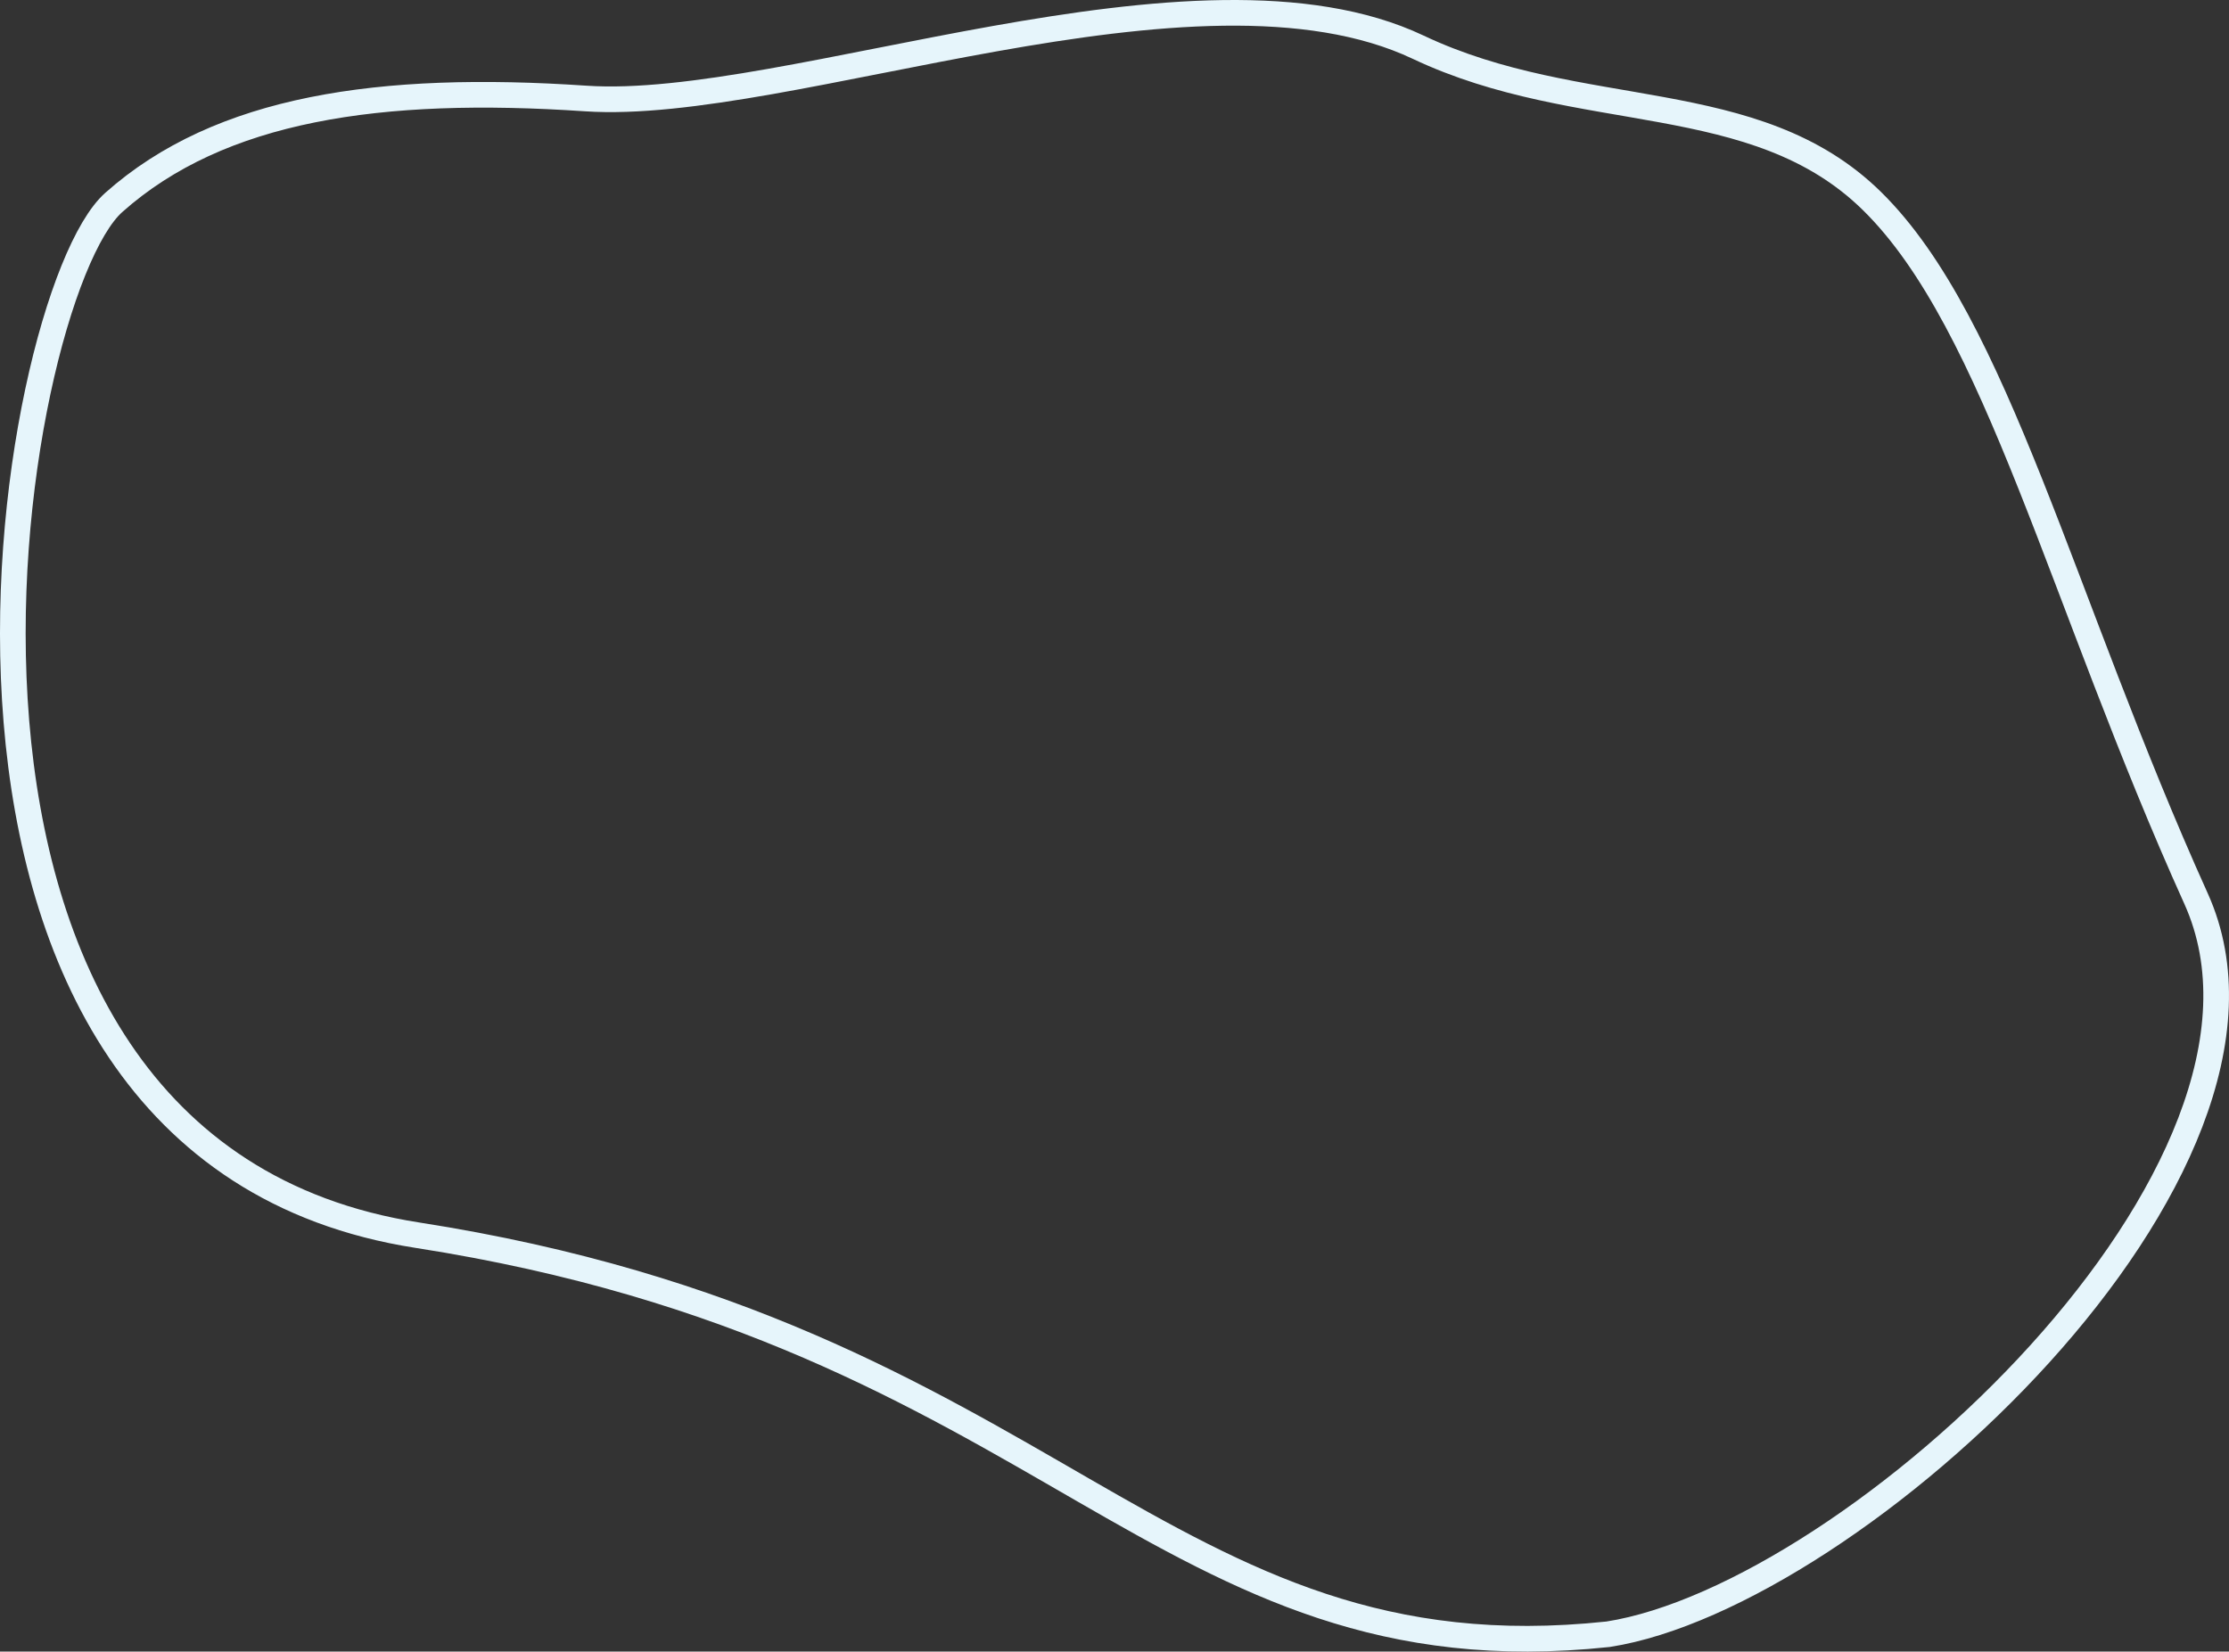 <svg width="695" height="515" viewBox="0 0 695 515" fill="none" xmlns="http://www.w3.org/2000/svg">
<rect x="0" y="0" width="695" height="515" fill="#333333" stroke="none"/>
<path fill-rule="evenodd" clip-rule="evenodd" d="M130.147 385.164C-43.874 358.065 2.316 92.636 35.459 63.142C68.602 33.647 118.491 26.375 182.653 30.715C245.777 34.98 373.142 -17.983 442.184 14.717C492.745 38.666 547.202 26.815 583.701 62.71C622.689 101.055 642.708 187.192 684.713 280.179C722.871 364.649 577.997 497.677 501.406 509.598C361.425 524.525 328.459 416.045 130.147 385.164Z" stroke="#E6F5FB" stroke-width="8"/>
</svg>
